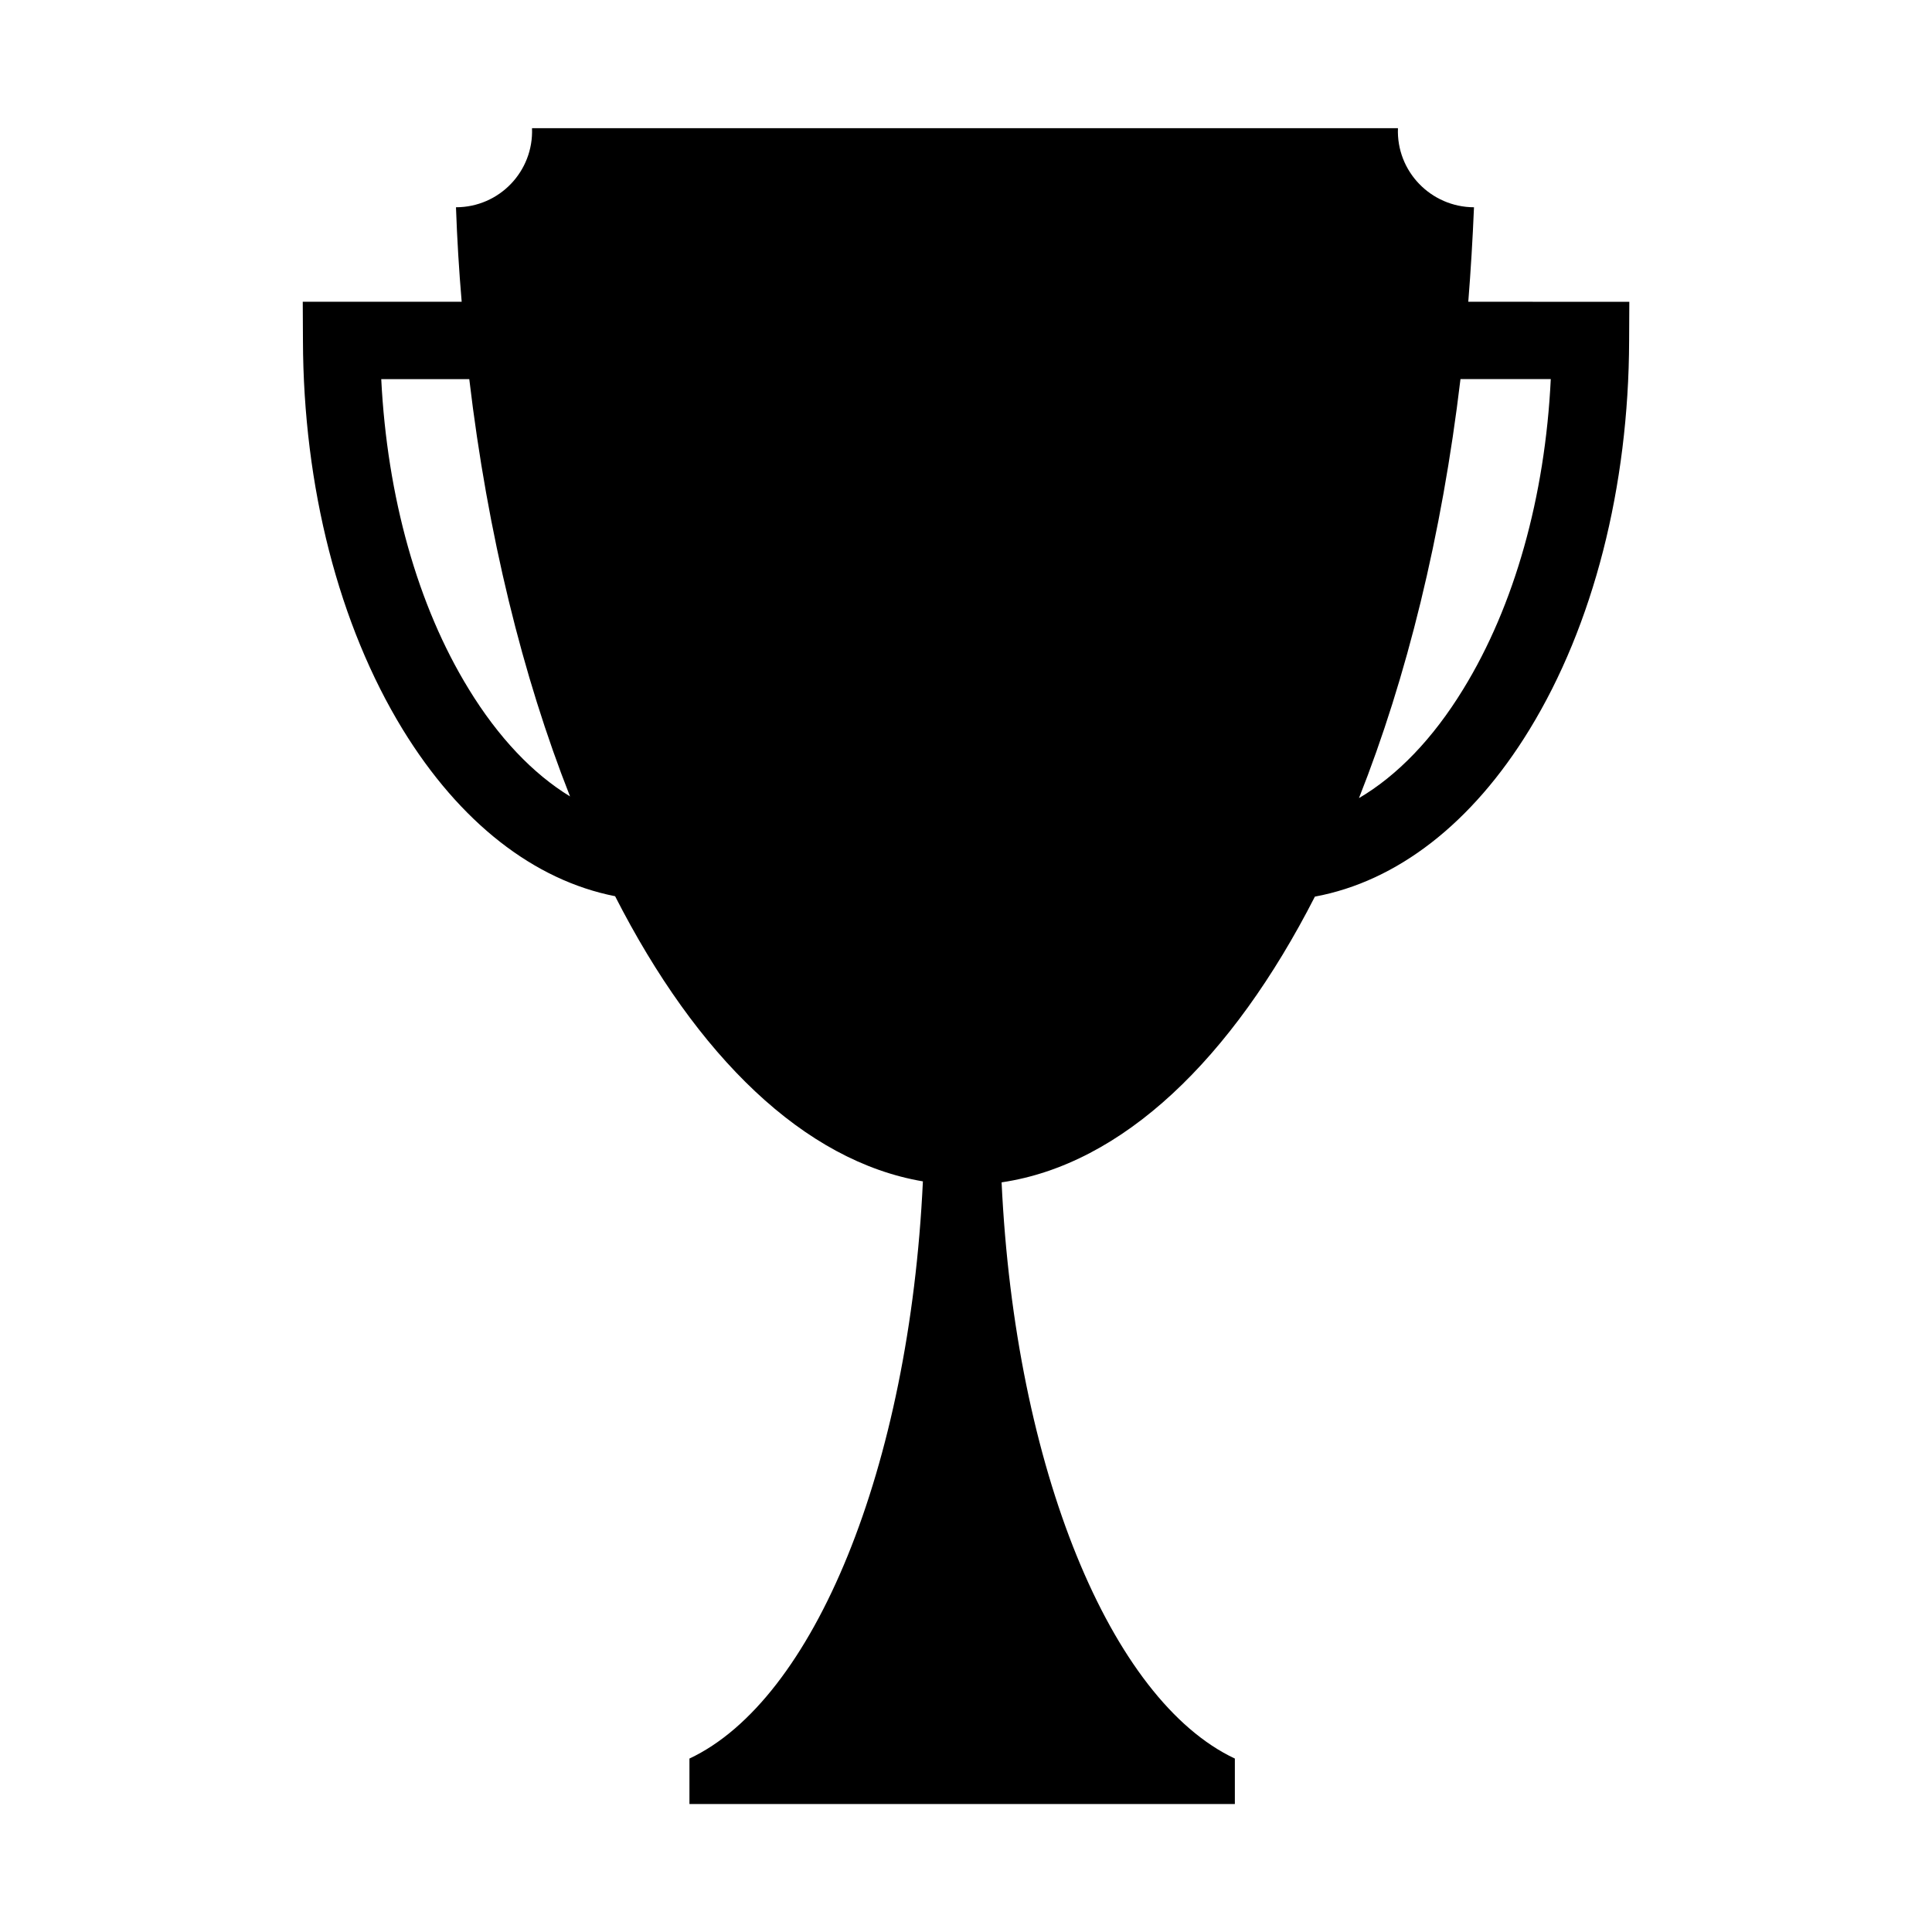 <?xml version="1.0" encoding="UTF-8"?>
<!-- The Best Svg Icon site in the world: iconSvg.co, Visit us! https://iconsvg.co -->
<svg fill="#000000" width="800px" height="800px" version="1.1" viewBox="144 144 512 512" xmlns="http://www.w3.org/2000/svg">
 <path d="m533.11 223.97c0.656-8.262 1.16-16.574 1.512-25.039-11.438-0.051-20.605-9.523-20.152-20.957l-229.48-0.004c0.453 11.438-8.664 20.957-20.152 20.957 0.301 8.465 0.805 16.828 1.512 25.039h-42.117l0.051 10.277c0.102 38.793 9.523 75.422 26.449 103.08 15.113 24.637 34.762 39.953 56.277 44.184 21.664 42.473 50.078 70.23 81.566 75.57-3.578 75.973-28.918 137.49-61.867 152.96v12.043h144.54v-12.043c-32.898-15.469-58.242-76.883-61.816-152.7 32.043-4.734 61.012-32.648 83.027-75.723 21.766-4.031 41.664-19.398 56.879-44.285 16.922-27.656 26.293-64.281 26.395-103.07l0.051-10.277zm-264.9 102.62c-13.551-22.066-21.613-50.934-23.176-82.121h23.328c4.887 41.211 14.156 78.797 26.703 110.59-9.828-5.996-18.996-15.617-26.855-28.465zm263.59 0c-8.062 13.199-17.531 22.973-27.66 28.918 12.645-31.891 21.965-69.625 26.902-111.04h23.93c-1.512 31.188-9.621 60.055-23.172 82.121z"/>
</svg>
